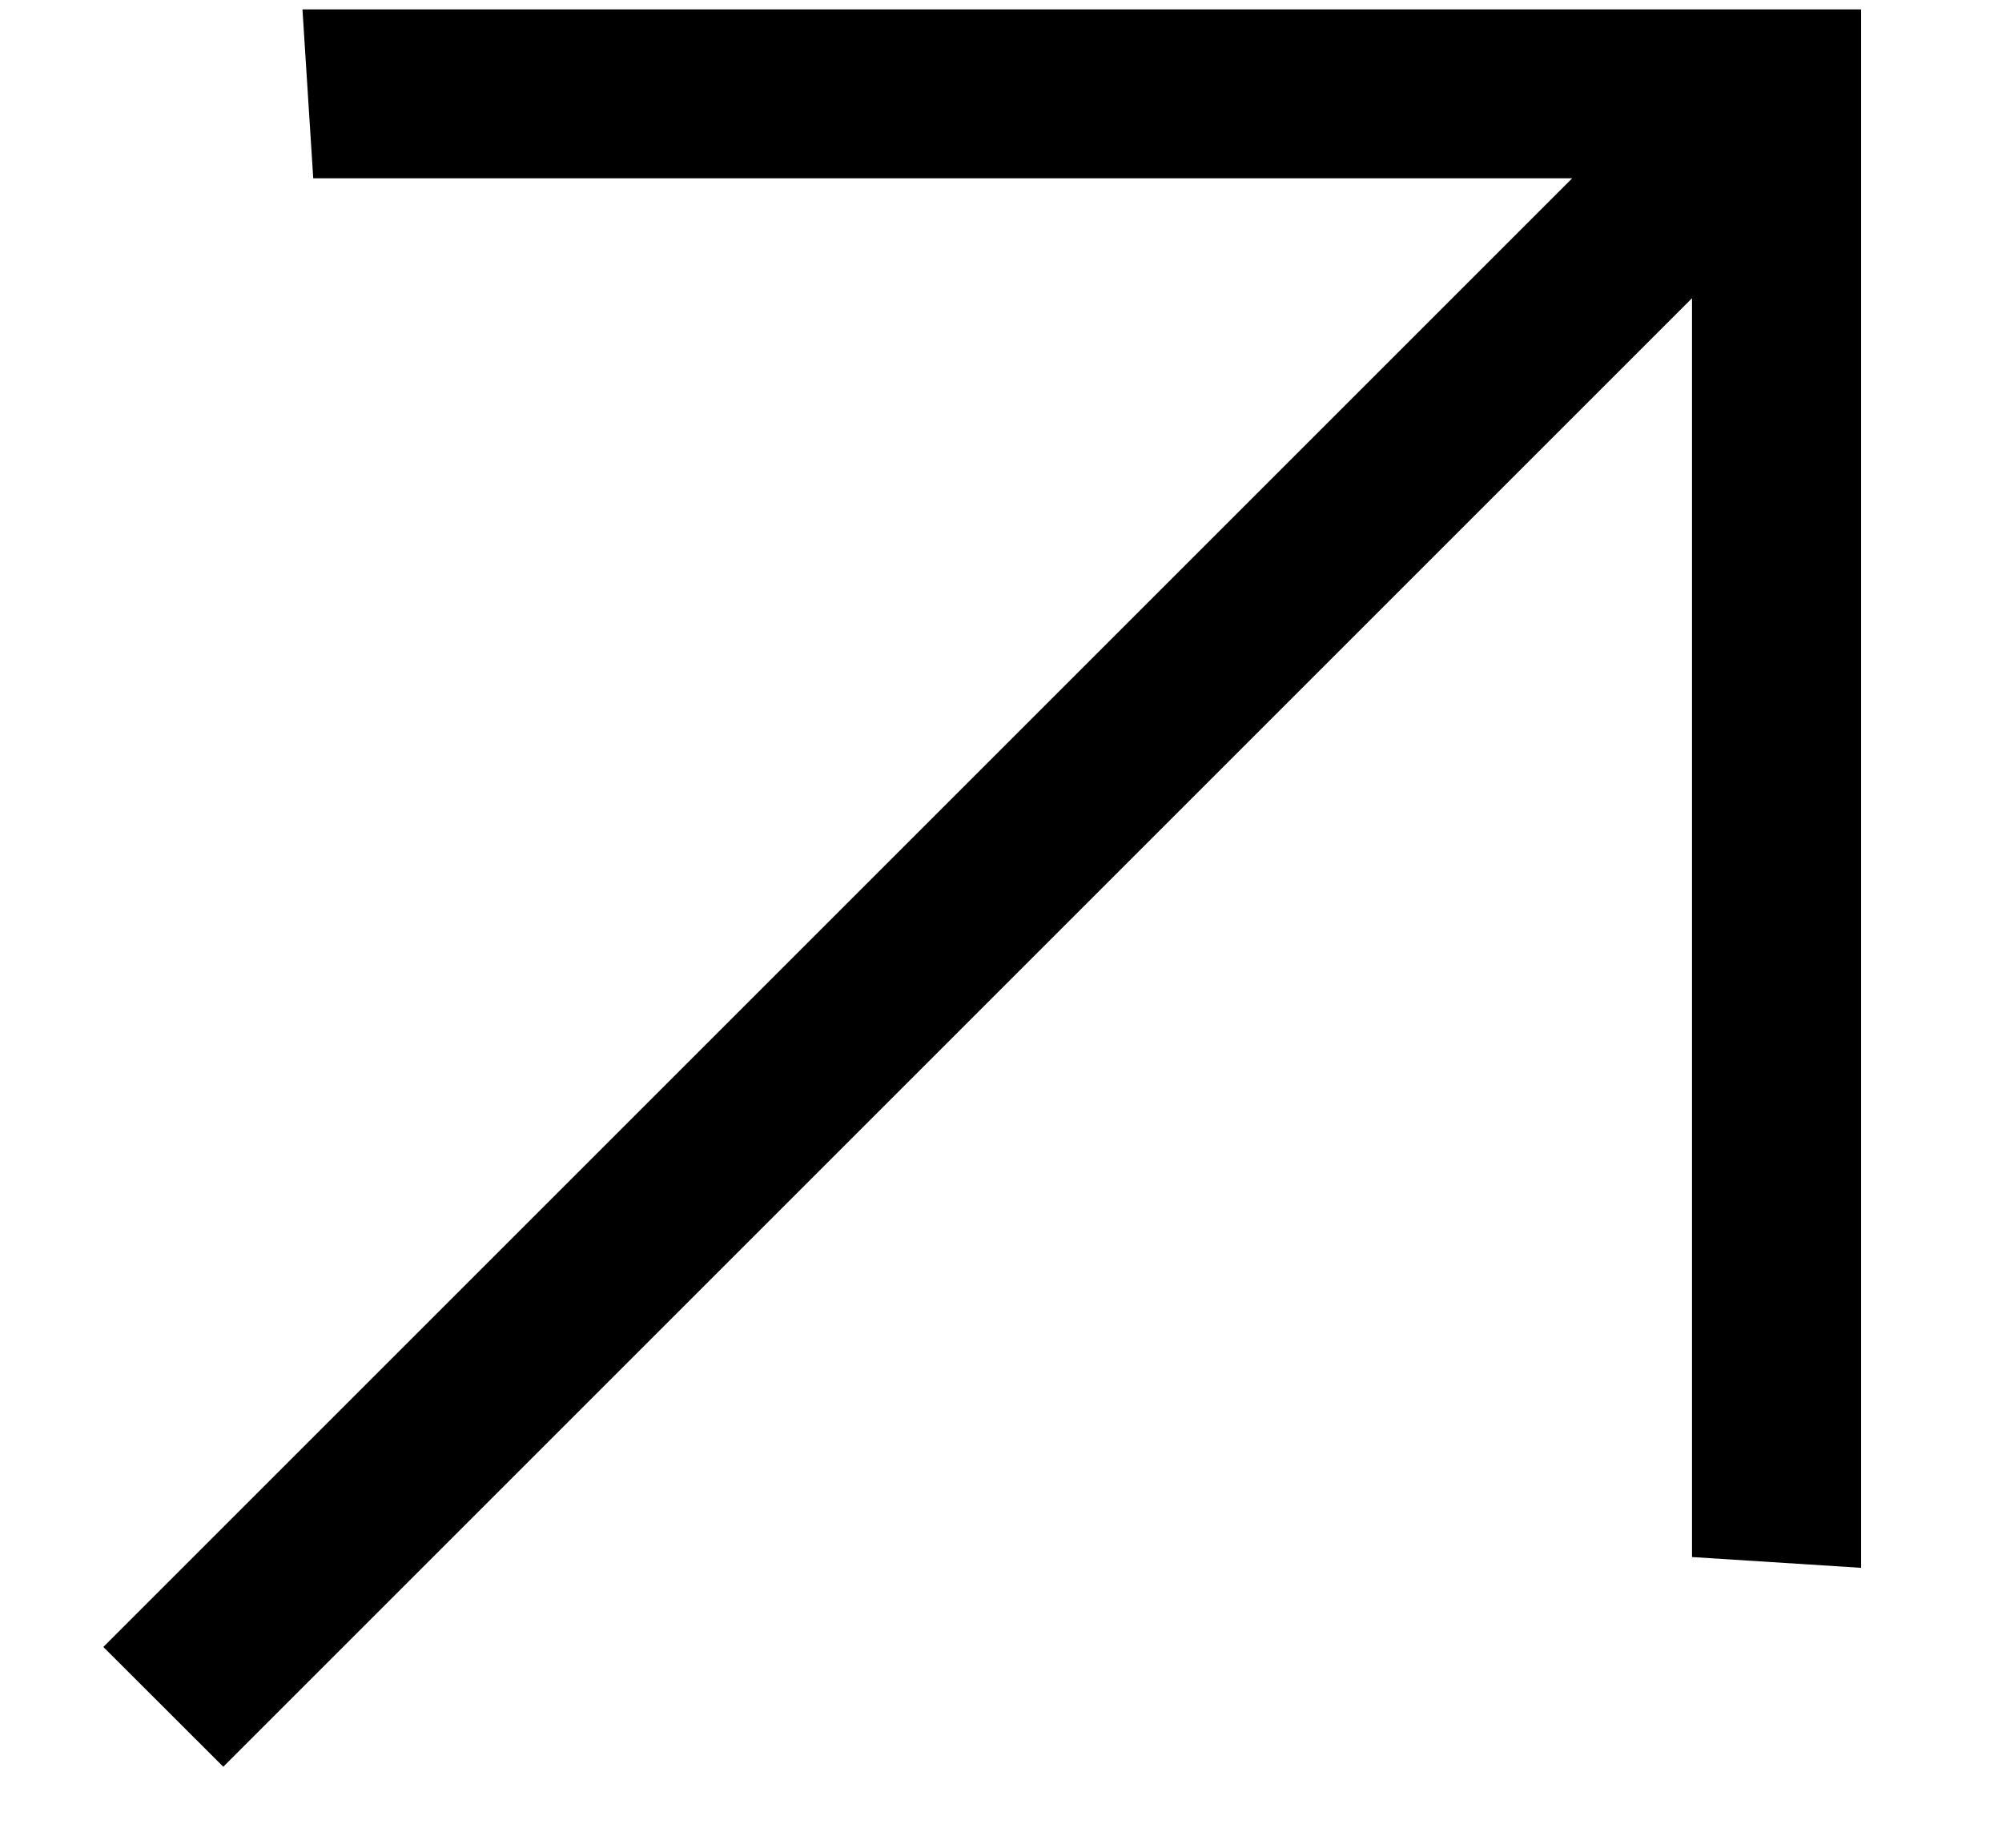 <?xml version="1.0" encoding="UTF-8"?> <svg xmlns="http://www.w3.org/2000/svg" width="13" height="12" viewBox="0 0 13 12" fill="none"><path d="M0.671 10.696L10.209 1.158L2.034 1.158L1.964 0.061L12.085 0.061L12.085 10.182L10.987 10.112L10.987 1.937L1.45 11.474L0.671 10.696Z" fill="black"></path></svg> 